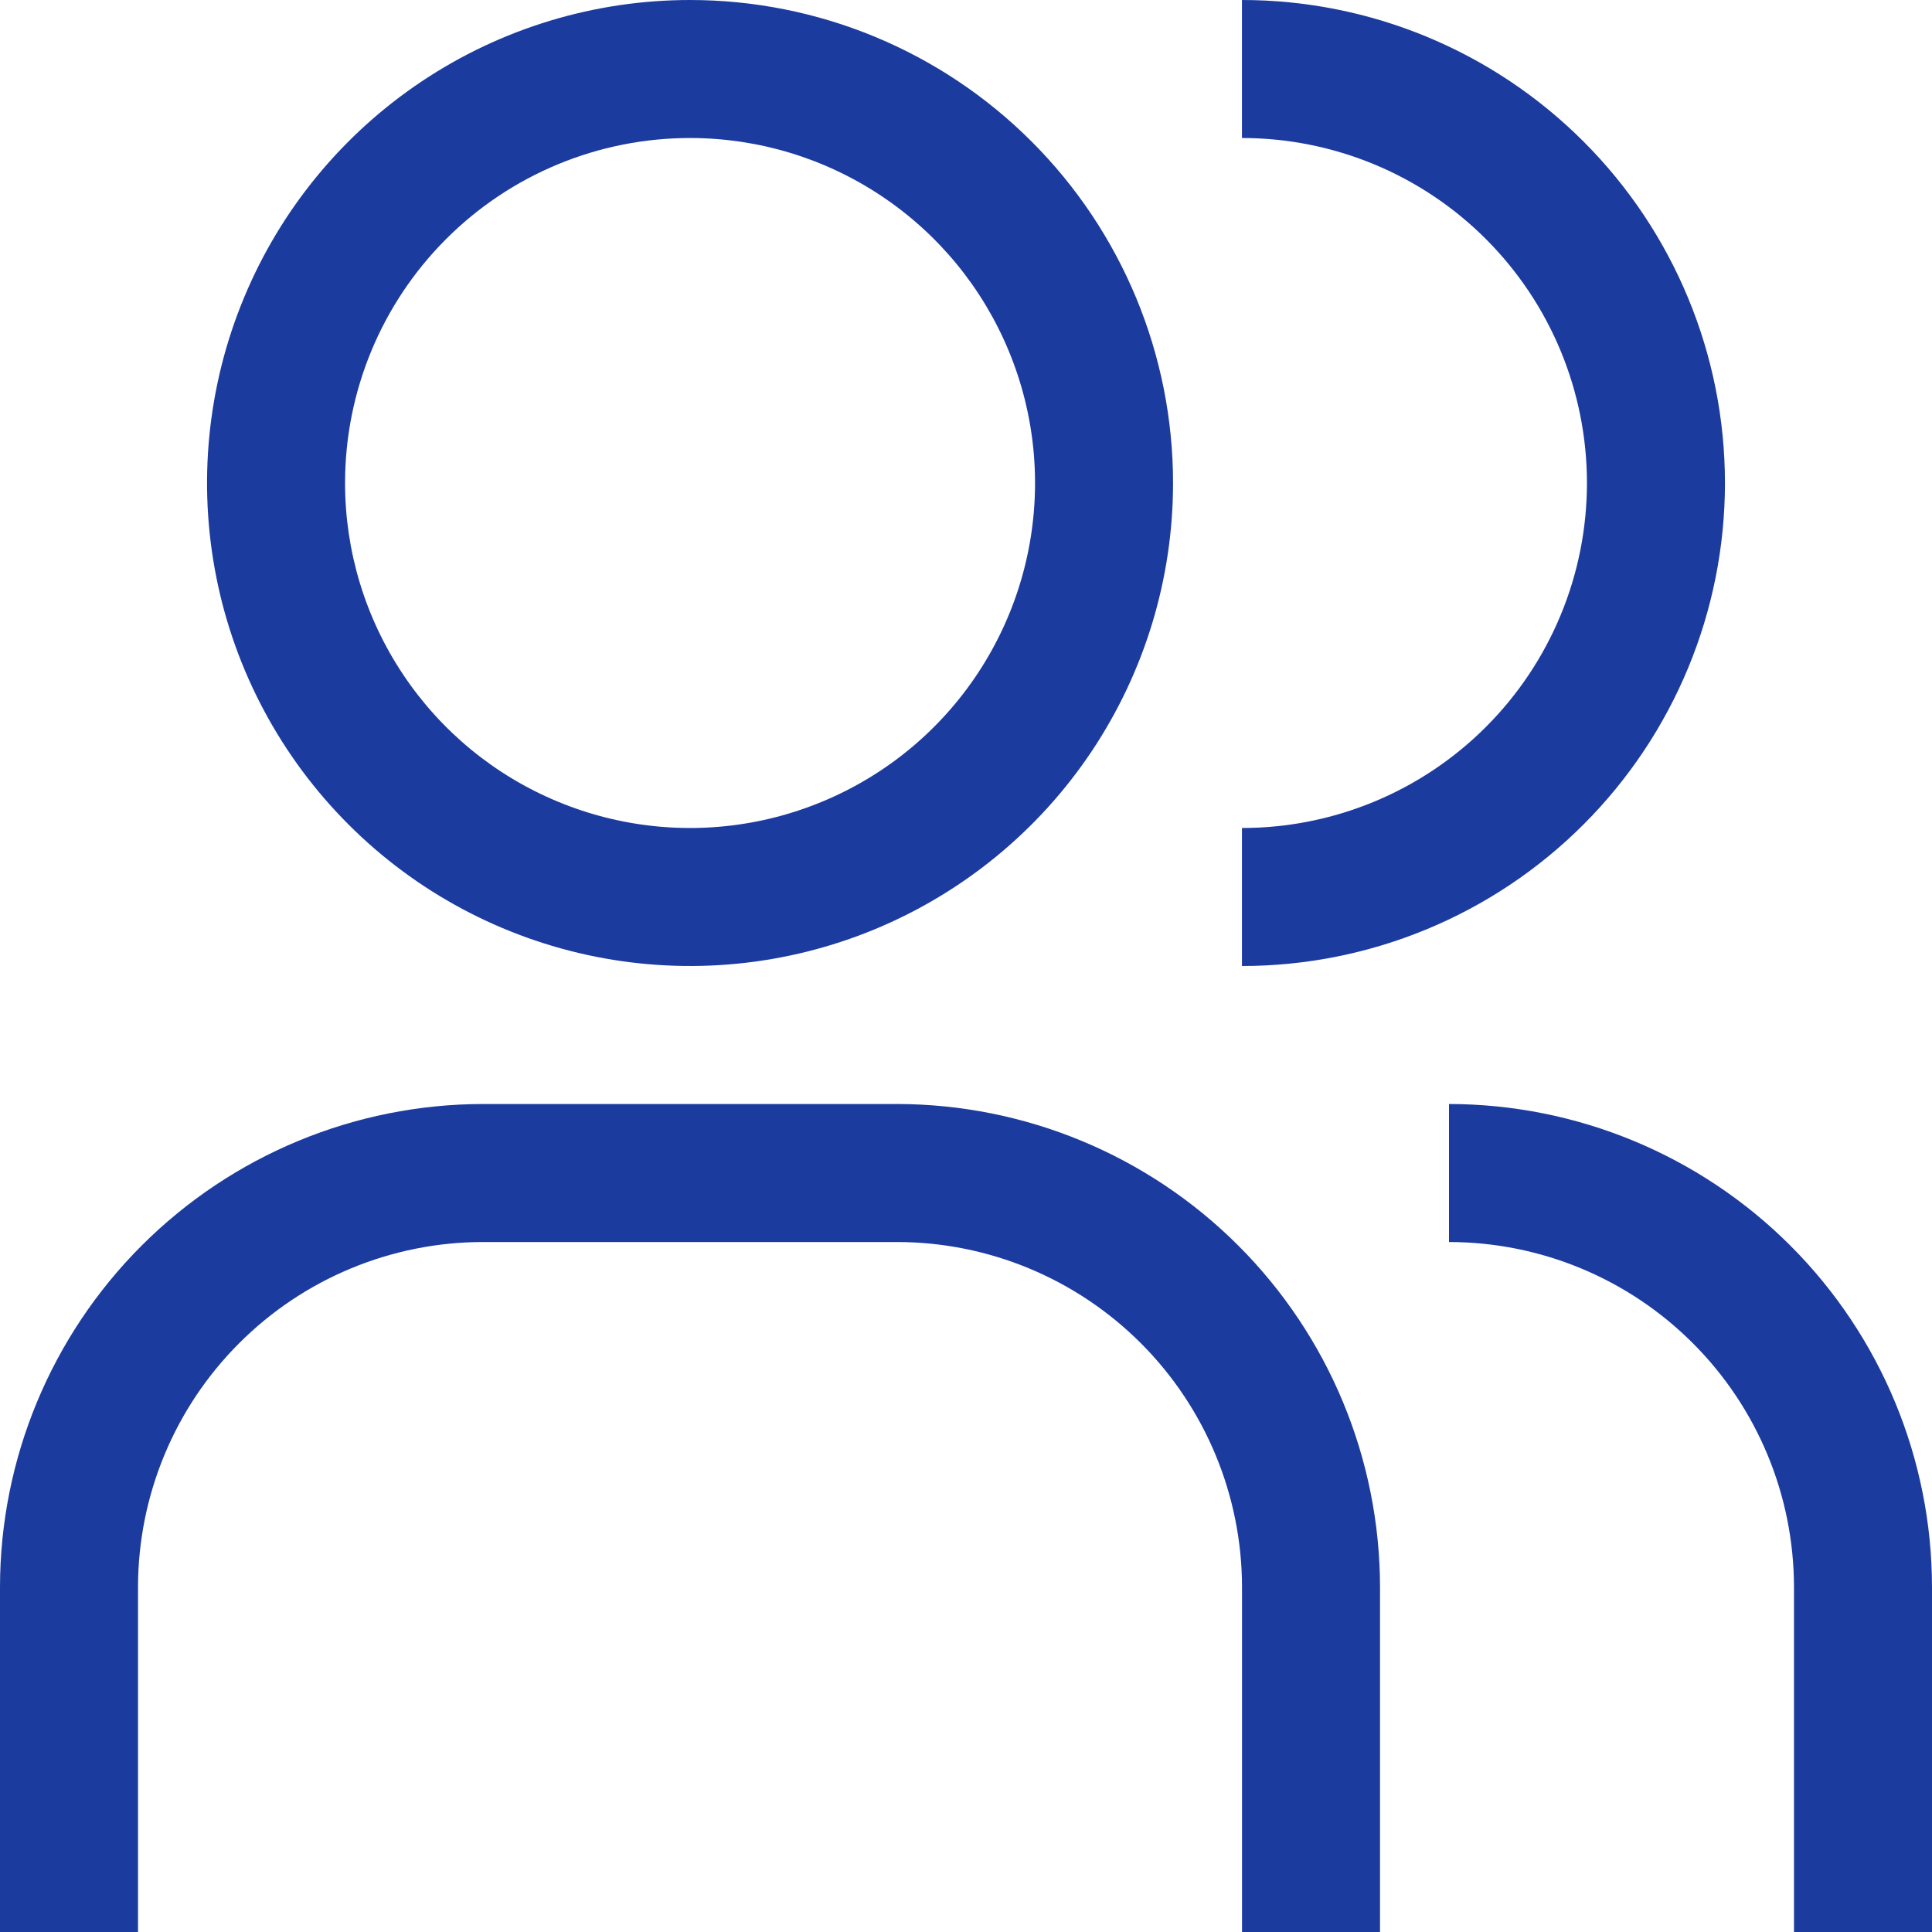 <svg width="30" height="30" viewBox="0 0 30 30" fill="none" xmlns="http://www.w3.org/2000/svg">
<path d="M30 30H27.857V24.643C27.855 23.223 27.291 21.861 26.286 20.857C25.282 19.852 23.92 19.287 22.5 19.286V17.143C24.488 17.145 26.395 17.936 27.801 19.342C29.207 20.748 29.998 22.654 30 24.643V30Z" fill="#1C3B9F"/>
<path d="M21.429 30H19.286V24.643C19.284 23.223 18.719 21.861 17.715 20.857C16.71 19.852 15.349 19.287 13.929 19.286H7.5C6.08 19.287 4.718 19.852 3.714 20.857C2.709 21.861 2.145 23.223 2.143 24.643V30H0V24.643C0.002 22.654 0.793 20.748 2.199 19.342C3.605 17.936 5.512 17.145 7.5 17.143H13.929C15.917 17.145 17.823 17.936 19.229 19.342C20.635 20.748 21.426 22.654 21.429 24.643V30Z" fill="#1C3B9F"/>
<path d="M19.285 0V2.143C20.706 2.143 22.069 2.707 23.073 3.712C24.078 4.717 24.642 6.079 24.642 7.5C24.642 8.921 24.078 10.283 23.073 11.288C22.069 12.293 20.706 12.857 19.285 12.857V15C21.274 15 23.182 14.21 24.588 12.803C25.995 11.397 26.785 9.489 26.785 7.5C26.785 5.511 25.995 3.603 24.588 2.197C23.182 0.79 21.274 0 19.285 0Z" fill="#1C3B9F"/>
<path d="M10.715 2.143C11.774 2.143 12.81 2.457 13.691 3.046C14.572 3.634 15.259 4.471 15.664 5.45C16.07 6.429 16.176 7.506 15.969 8.545C15.762 9.584 15.252 10.539 14.503 11.288C13.754 12.037 12.799 12.547 11.76 12.754C10.721 12.961 9.644 12.855 8.665 12.449C7.686 12.044 6.849 11.357 6.261 10.476C5.672 9.595 5.358 8.56 5.358 7.5C5.358 6.079 5.922 4.717 6.927 3.712C7.931 2.707 9.294 2.143 10.715 2.143ZM10.715 0C9.231 0 7.781 0.44 6.548 1.264C5.315 2.088 4.353 3.259 3.786 4.63C3.218 6 3.07 7.508 3.359 8.963C3.648 10.418 4.363 11.754 5.412 12.803C6.46 13.852 7.797 14.566 9.252 14.856C10.707 15.145 12.214 14.997 13.585 14.429C14.955 13.861 16.127 12.9 16.951 11.667C17.775 10.433 18.215 8.983 18.215 7.5C18.215 5.511 17.425 3.603 16.018 2.197C14.612 0.79 12.704 0 10.715 0Z" fill="#1C3B9F"/>
</svg>
